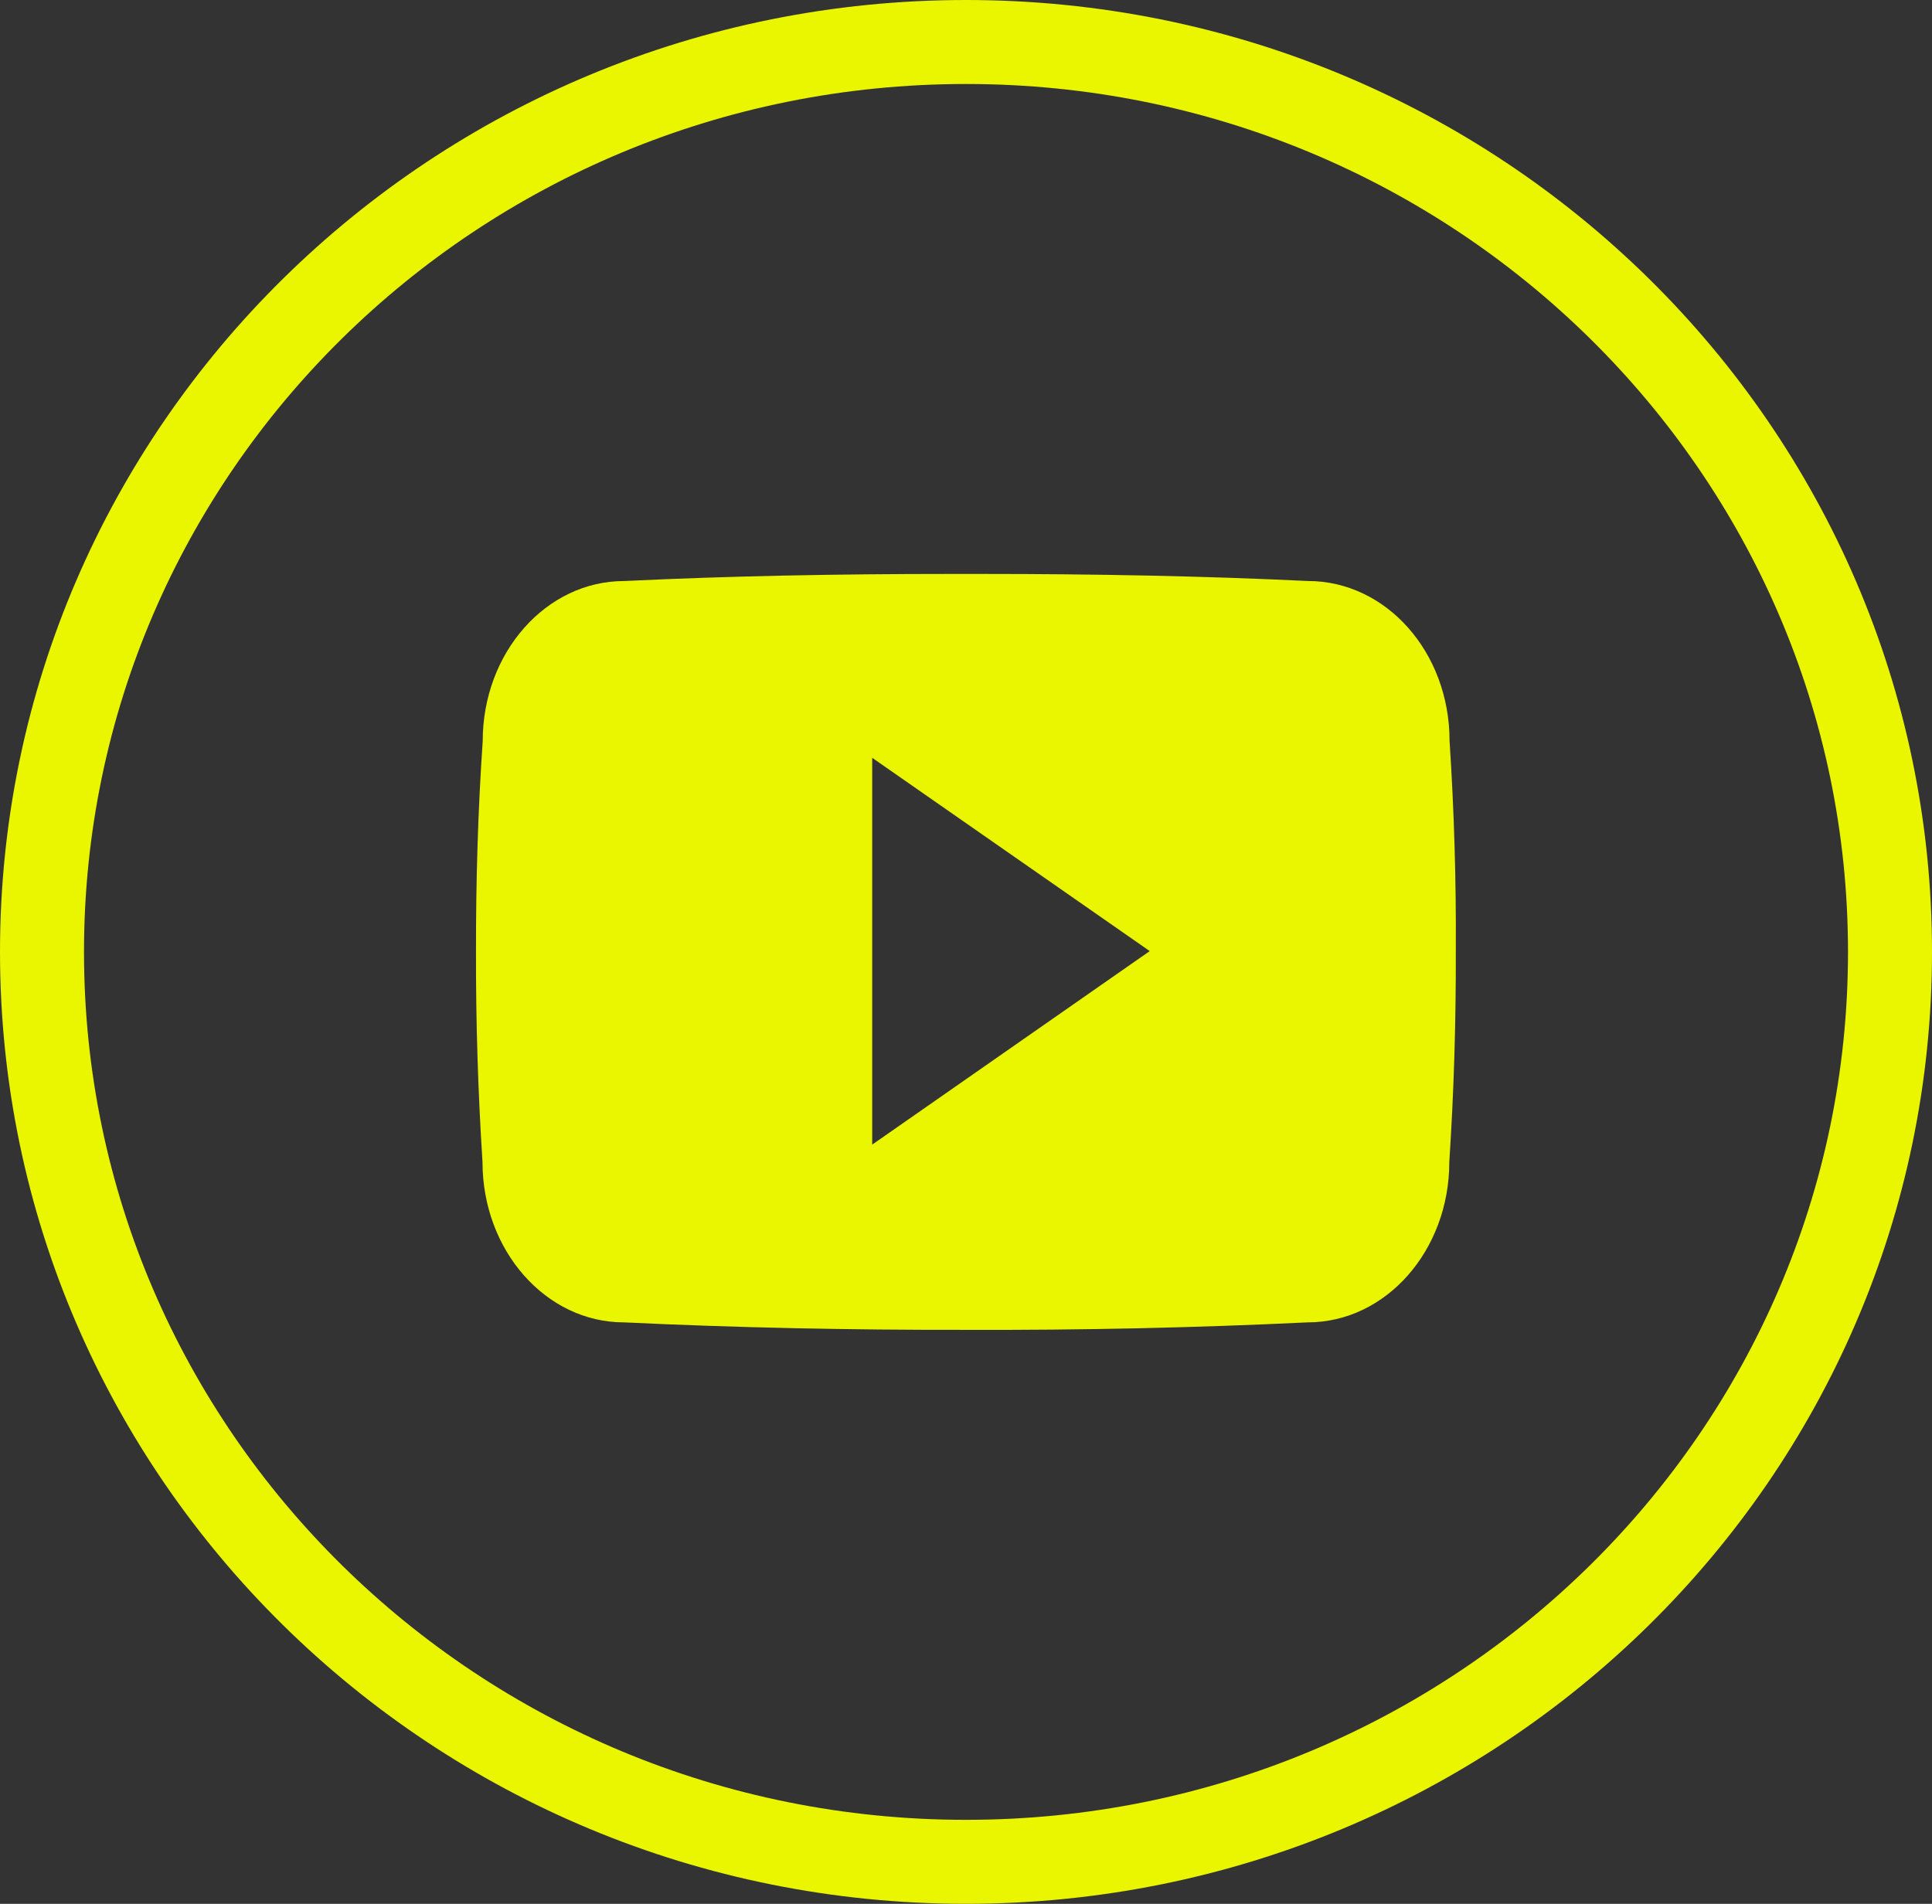 <?xml version="1.0" encoding="UTF-8"?> <svg xmlns="http://www.w3.org/2000/svg" width="69" height="68" viewBox="0 0 69 68" fill="none"><rect x="0" y="0" width="69" height="68" fill="#333333" stroke="none"/> <path d="M67.5 34C67.5 51.929 52.746 66.5 34.5 66.5C16.254 66.5 1.5 51.929 1.5 34C1.5 16.071 16.254 1.5 34.5 1.5C52.746 1.5 67.5 16.071 67.5 34Z" stroke="#EAF500" stroke-width="3"></path> <g clip-path="url(#clip0_935_47)"> <path d="M51.77 26.462C51.77 23.298 49.508 20.752 46.712 20.752C42.925 20.57 39.062 20.5 35.115 20.5H33.885C29.947 20.5 26.078 20.57 22.291 20.753C19.502 20.753 17.239 23.312 17.239 26.477C17.068 28.979 16.996 31.482 17 33.985C16.993 36.488 17.071 38.994 17.232 41.502C17.232 44.666 19.495 47.232 22.284 47.232C26.263 47.422 30.344 47.506 34.493 47.499C38.649 47.513 42.719 47.424 46.702 47.232C49.498 47.232 51.761 44.666 51.761 41.502C51.925 38.992 52 36.488 51.993 33.978C52.009 31.475 51.934 28.97 51.77 26.462ZM31.15 40.883V27.067L41.062 33.971L31.15 40.883Z" fill="#EAF500"></path> </g> <defs> <clipPath id="clip0_935_47"> <rect width="35" height="36" fill="white" transform="translate(17 16)"></rect> </clipPath> </defs> </svg> 